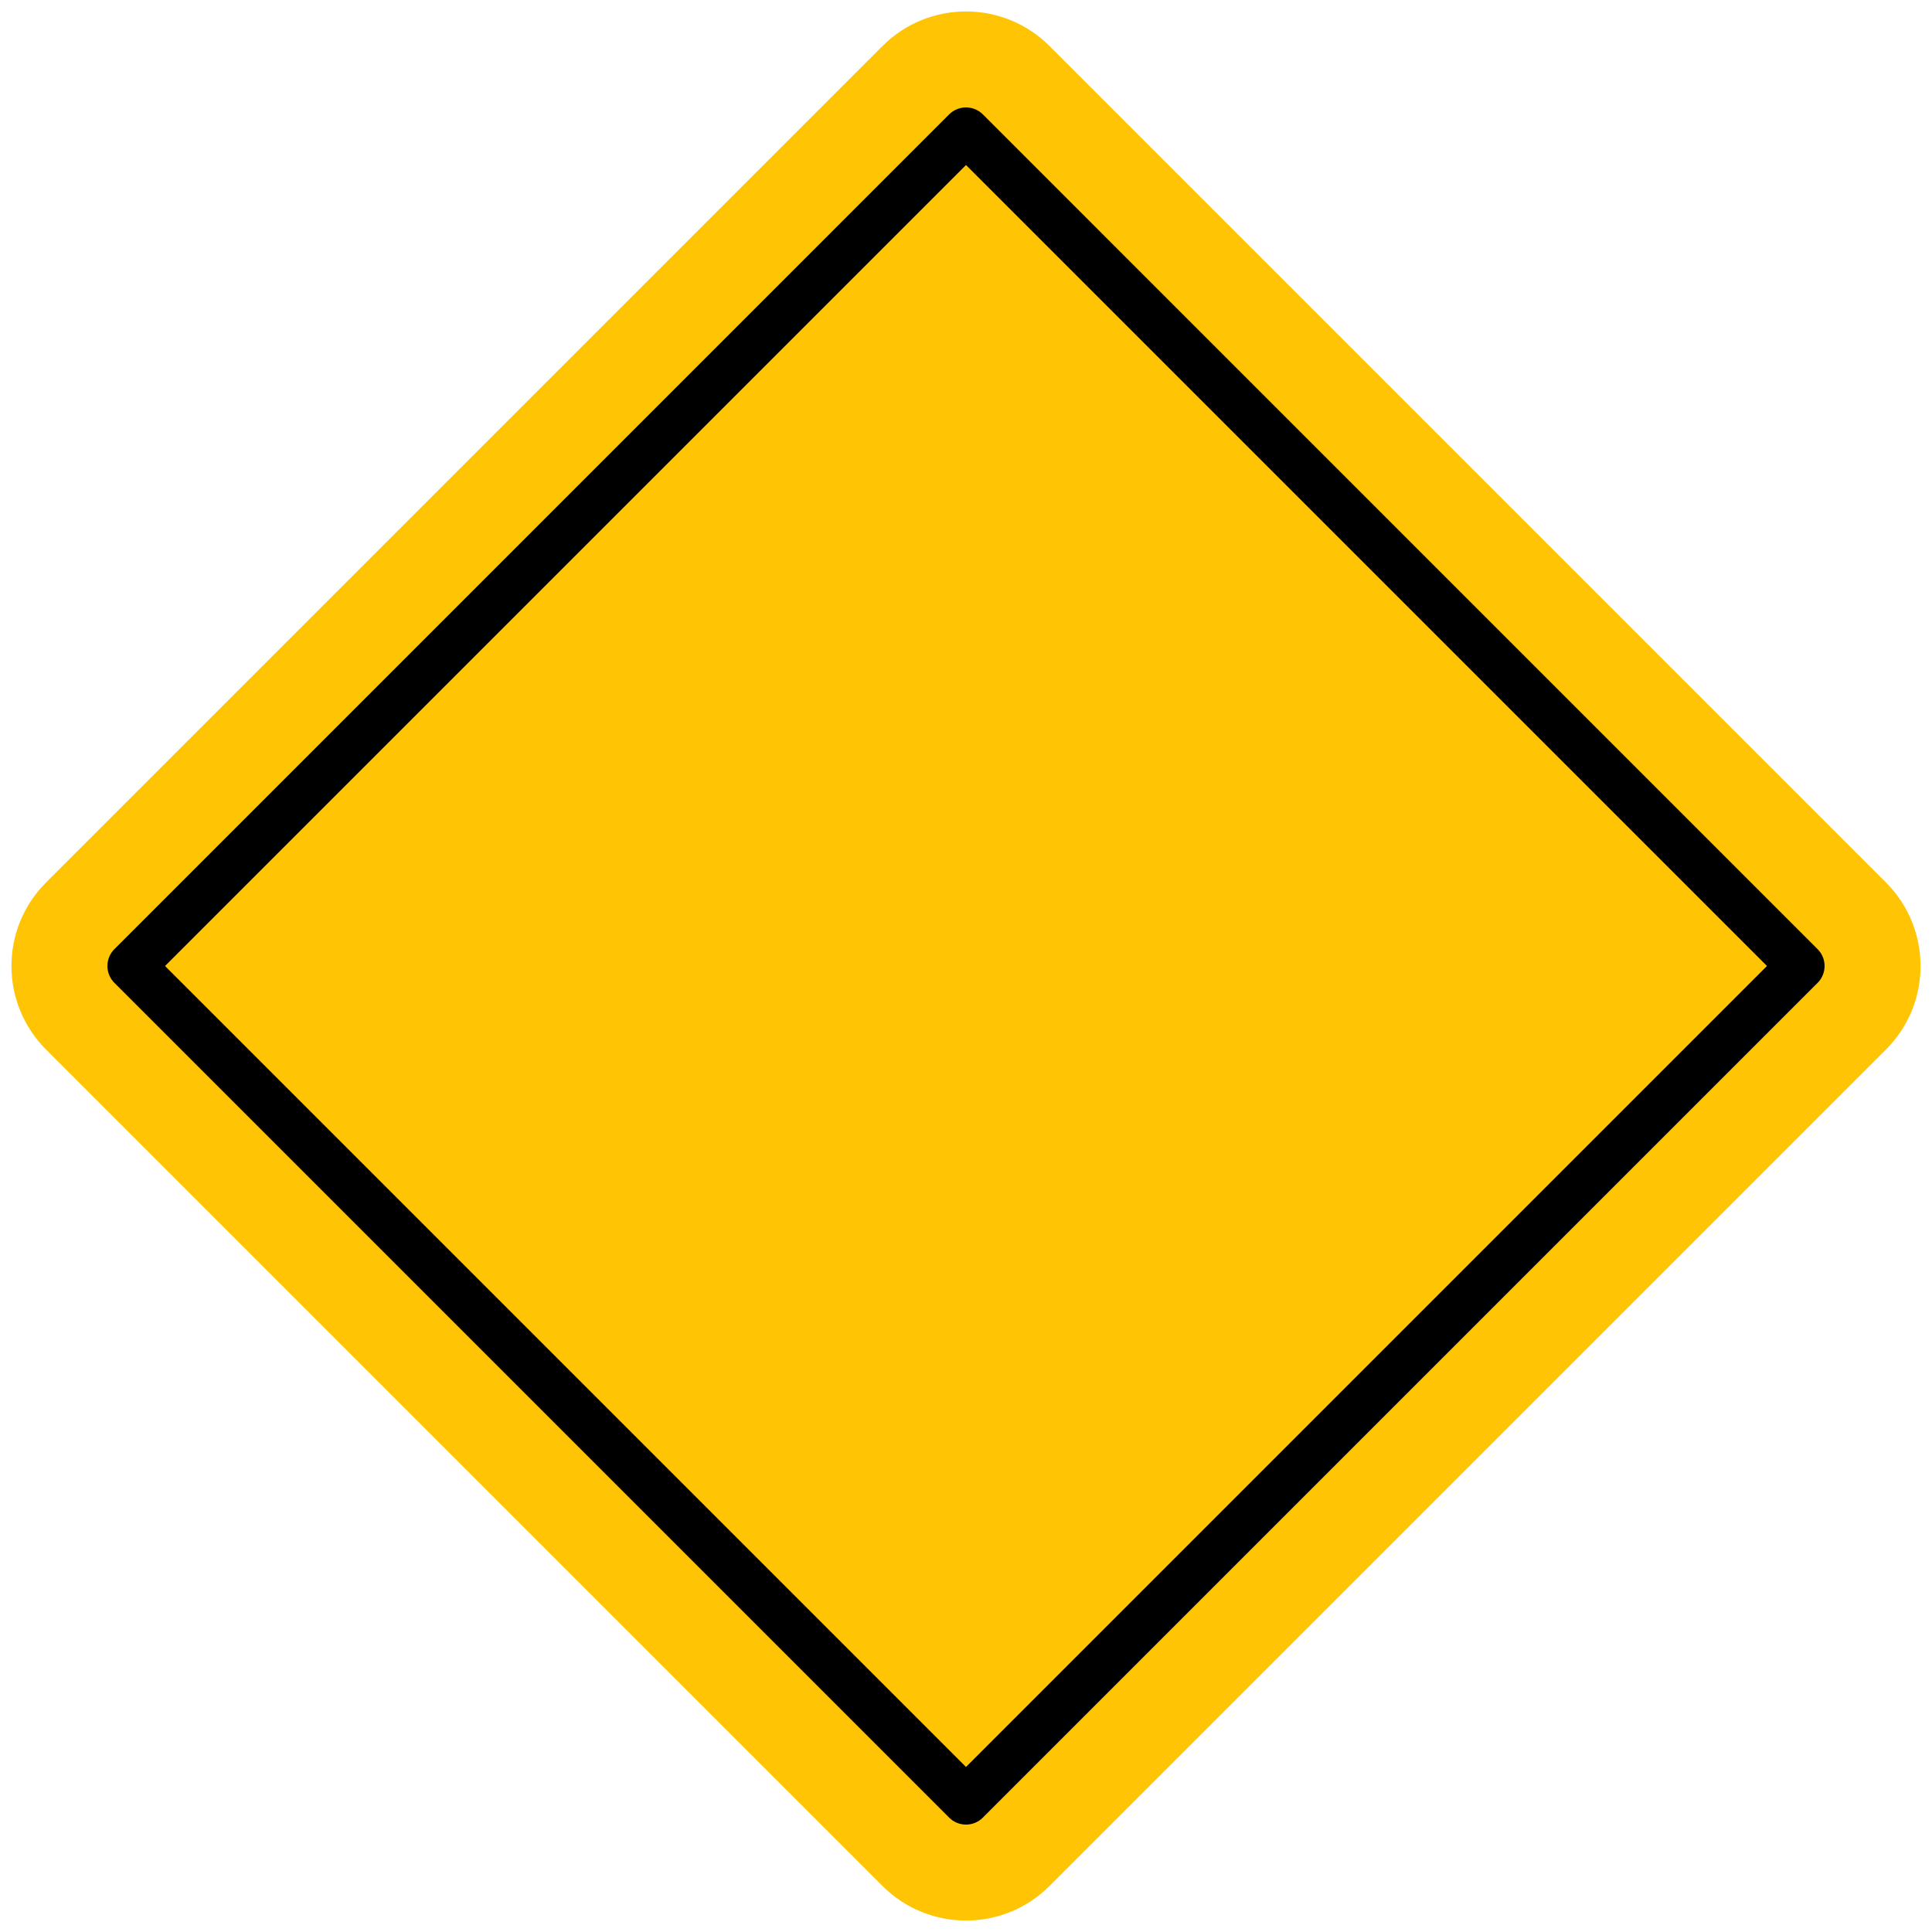 <?xml version="1.0" encoding="UTF-8" standalone="no"?><svg xmlns="http://www.w3.org/2000/svg" xmlns:xlink="http://www.w3.org/1999/xlink" fill="#000000" height="506" preserveAspectRatio="xMidYMid meet" version="1" viewBox="-3.0 -3.0 506.0 506.0" width="506" zoomAndPan="magnify"><g><g id="change1_1"><path d="M 490.941 271.871 L 271.871 490.941 C 259.793 503.02 240.207 503.02 228.129 490.941 L 9.059 271.871 C -3.02 259.793 -3.02 240.207 9.059 228.129 L 228.129 9.059 C 240.207 -3.02 259.793 -3.02 271.871 9.059 L 490.941 228.129 C 503.02 240.207 503.02 259.793 490.941 271.871" fill="#ffc404"/></g><g id="change2_1"><path d="M 40.223 250 L 250 459.777 L 459.777 250 L 250 40.223 Z M 250 474.867 C 248.398 474.867 246.801 474.258 245.578 473.035 L 26.965 254.422 C 25.789 253.246 25.133 251.656 25.133 250 C 25.133 248.344 25.789 246.754 26.965 245.582 L 245.578 26.965 C 246.754 25.789 248.344 25.133 250 25.133 C 251.656 25.133 253.246 25.789 254.422 26.965 L 473.035 245.582 C 475.477 248.02 475.477 251.98 473.035 254.422 L 254.422 473.035 C 253.199 474.258 251.602 474.867 250 474.867" fill="#000000"/></g></g></svg>